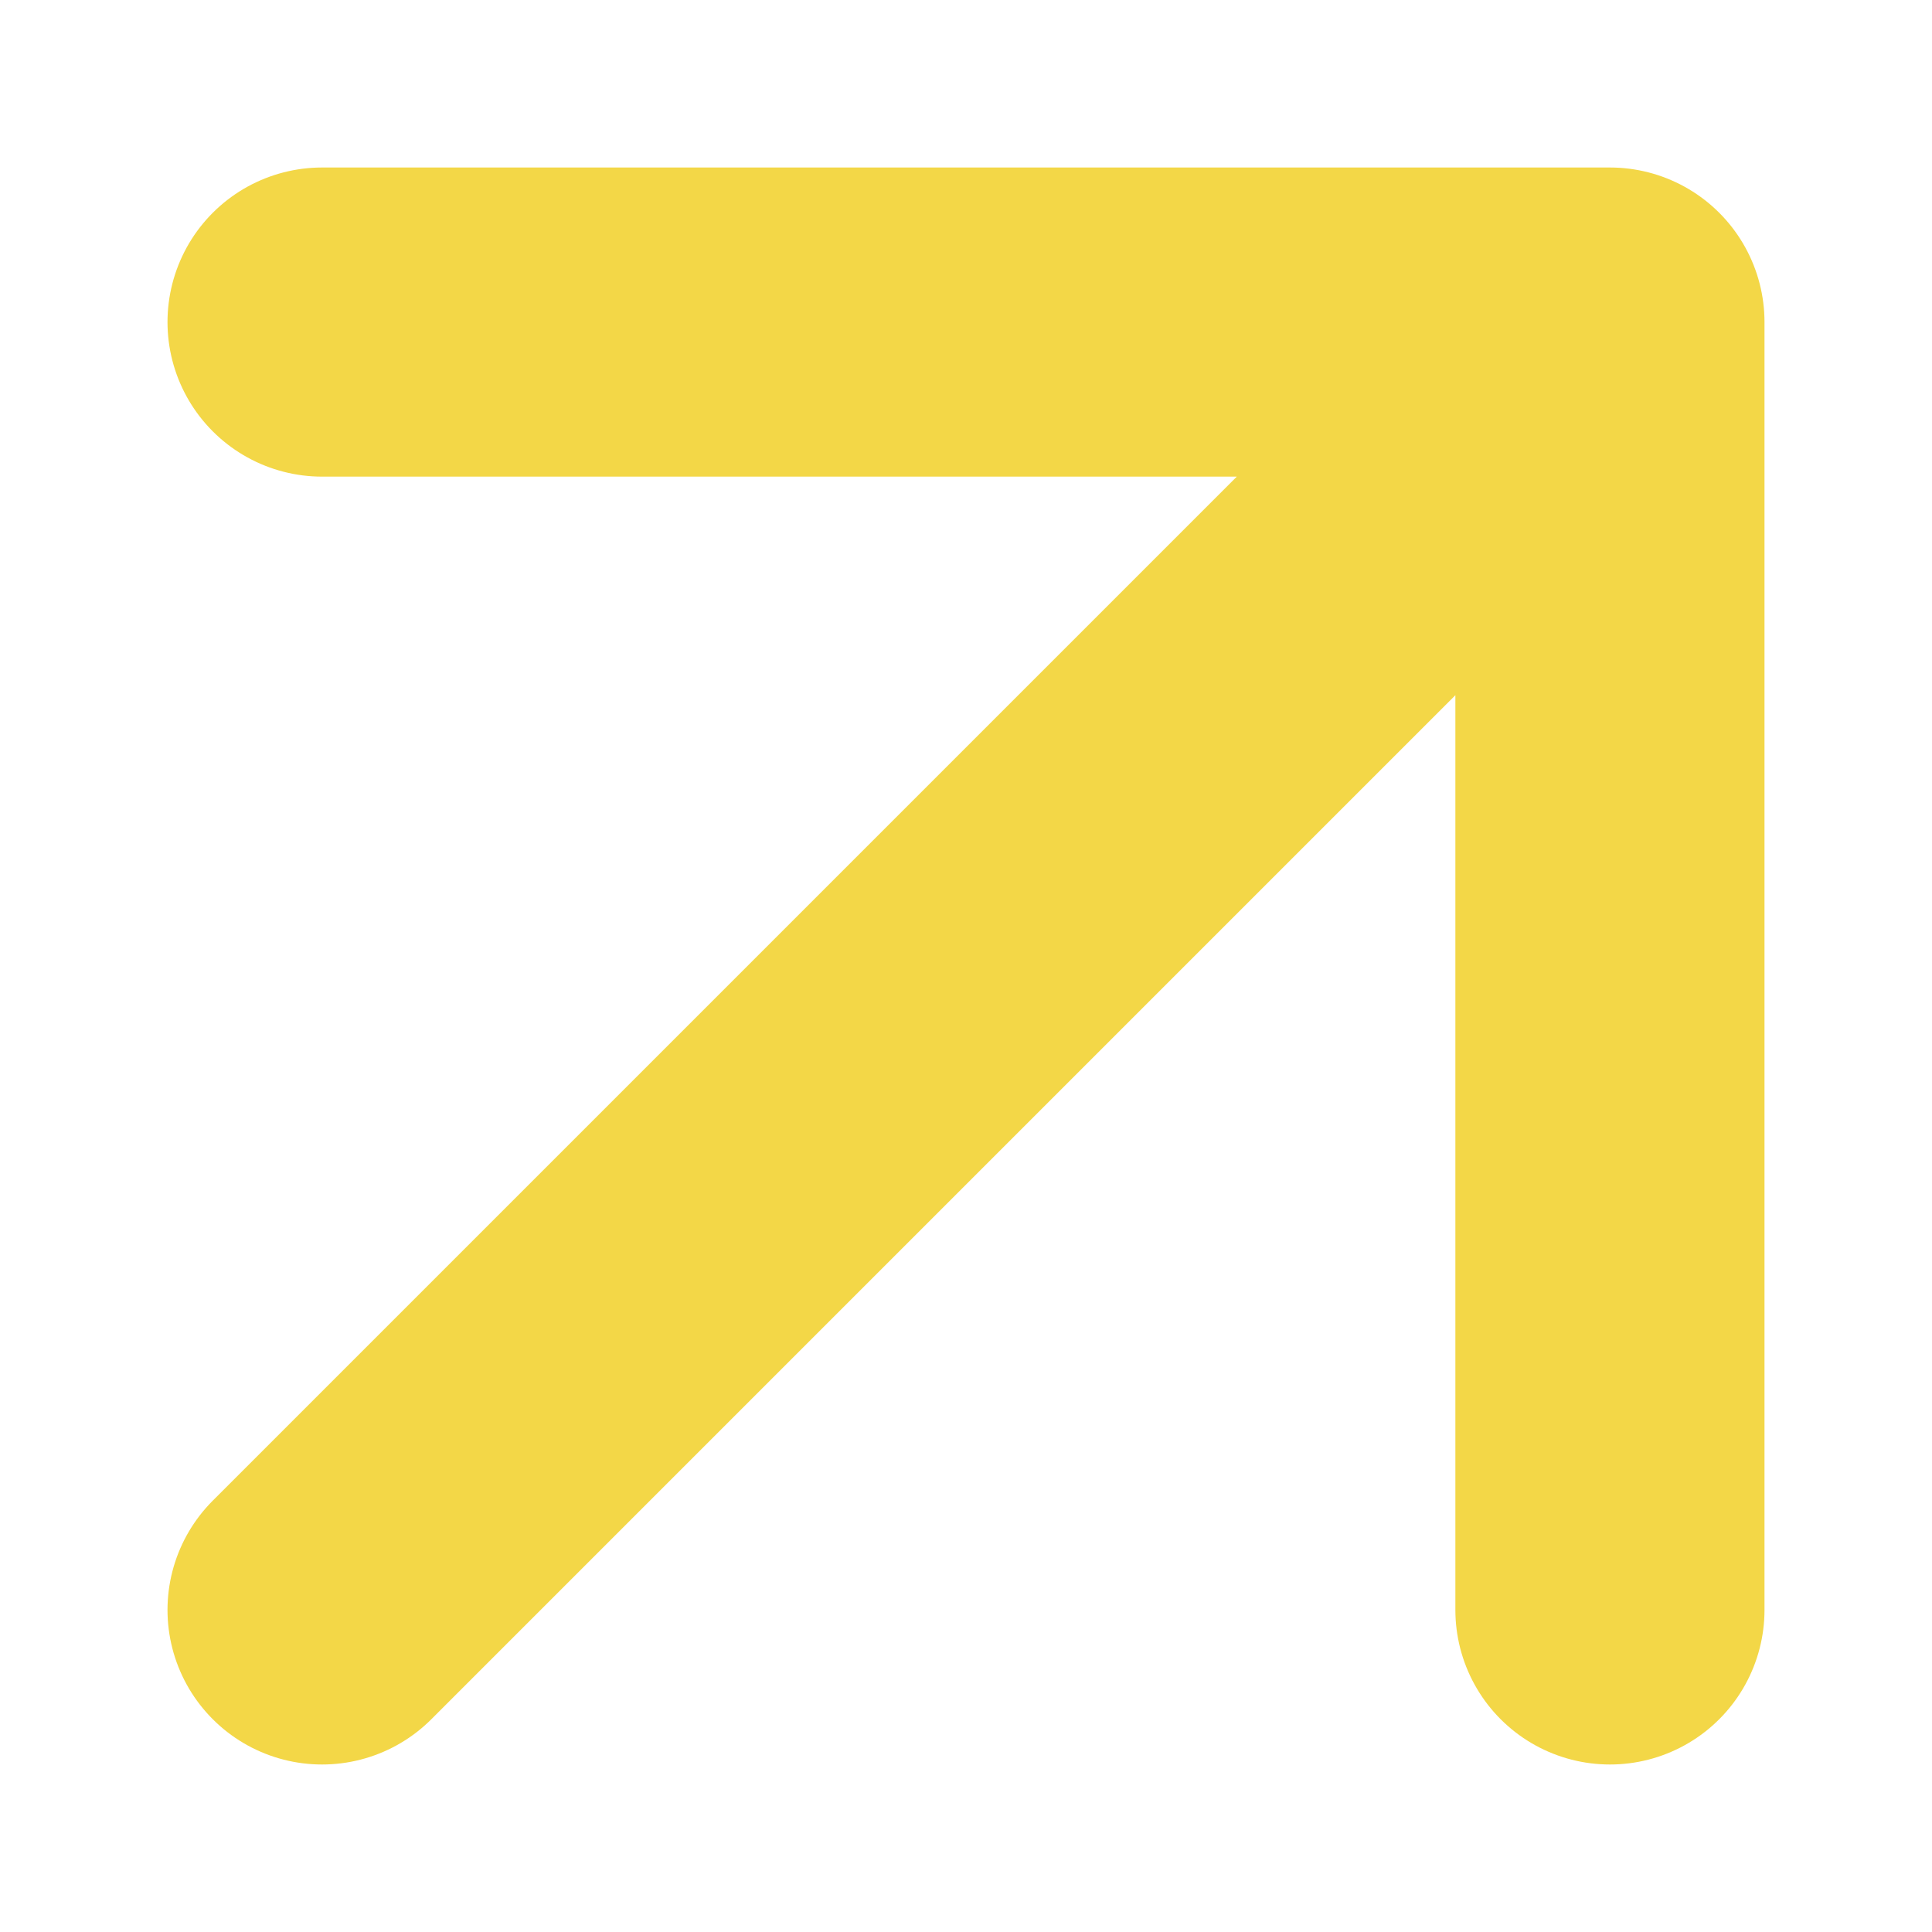 <svg width="10" height="10" viewBox="0 0 10 10" fill="none" xmlns="http://www.w3.org/2000/svg">
<path d="M1.667 8.333L8.333 1.667M8.333 1.667H1.667M8.333 1.667V8.333" stroke="#F3D747" stroke-width="1.6" stroke-linecap="round" stroke-linejoin="round"/>
</svg>
